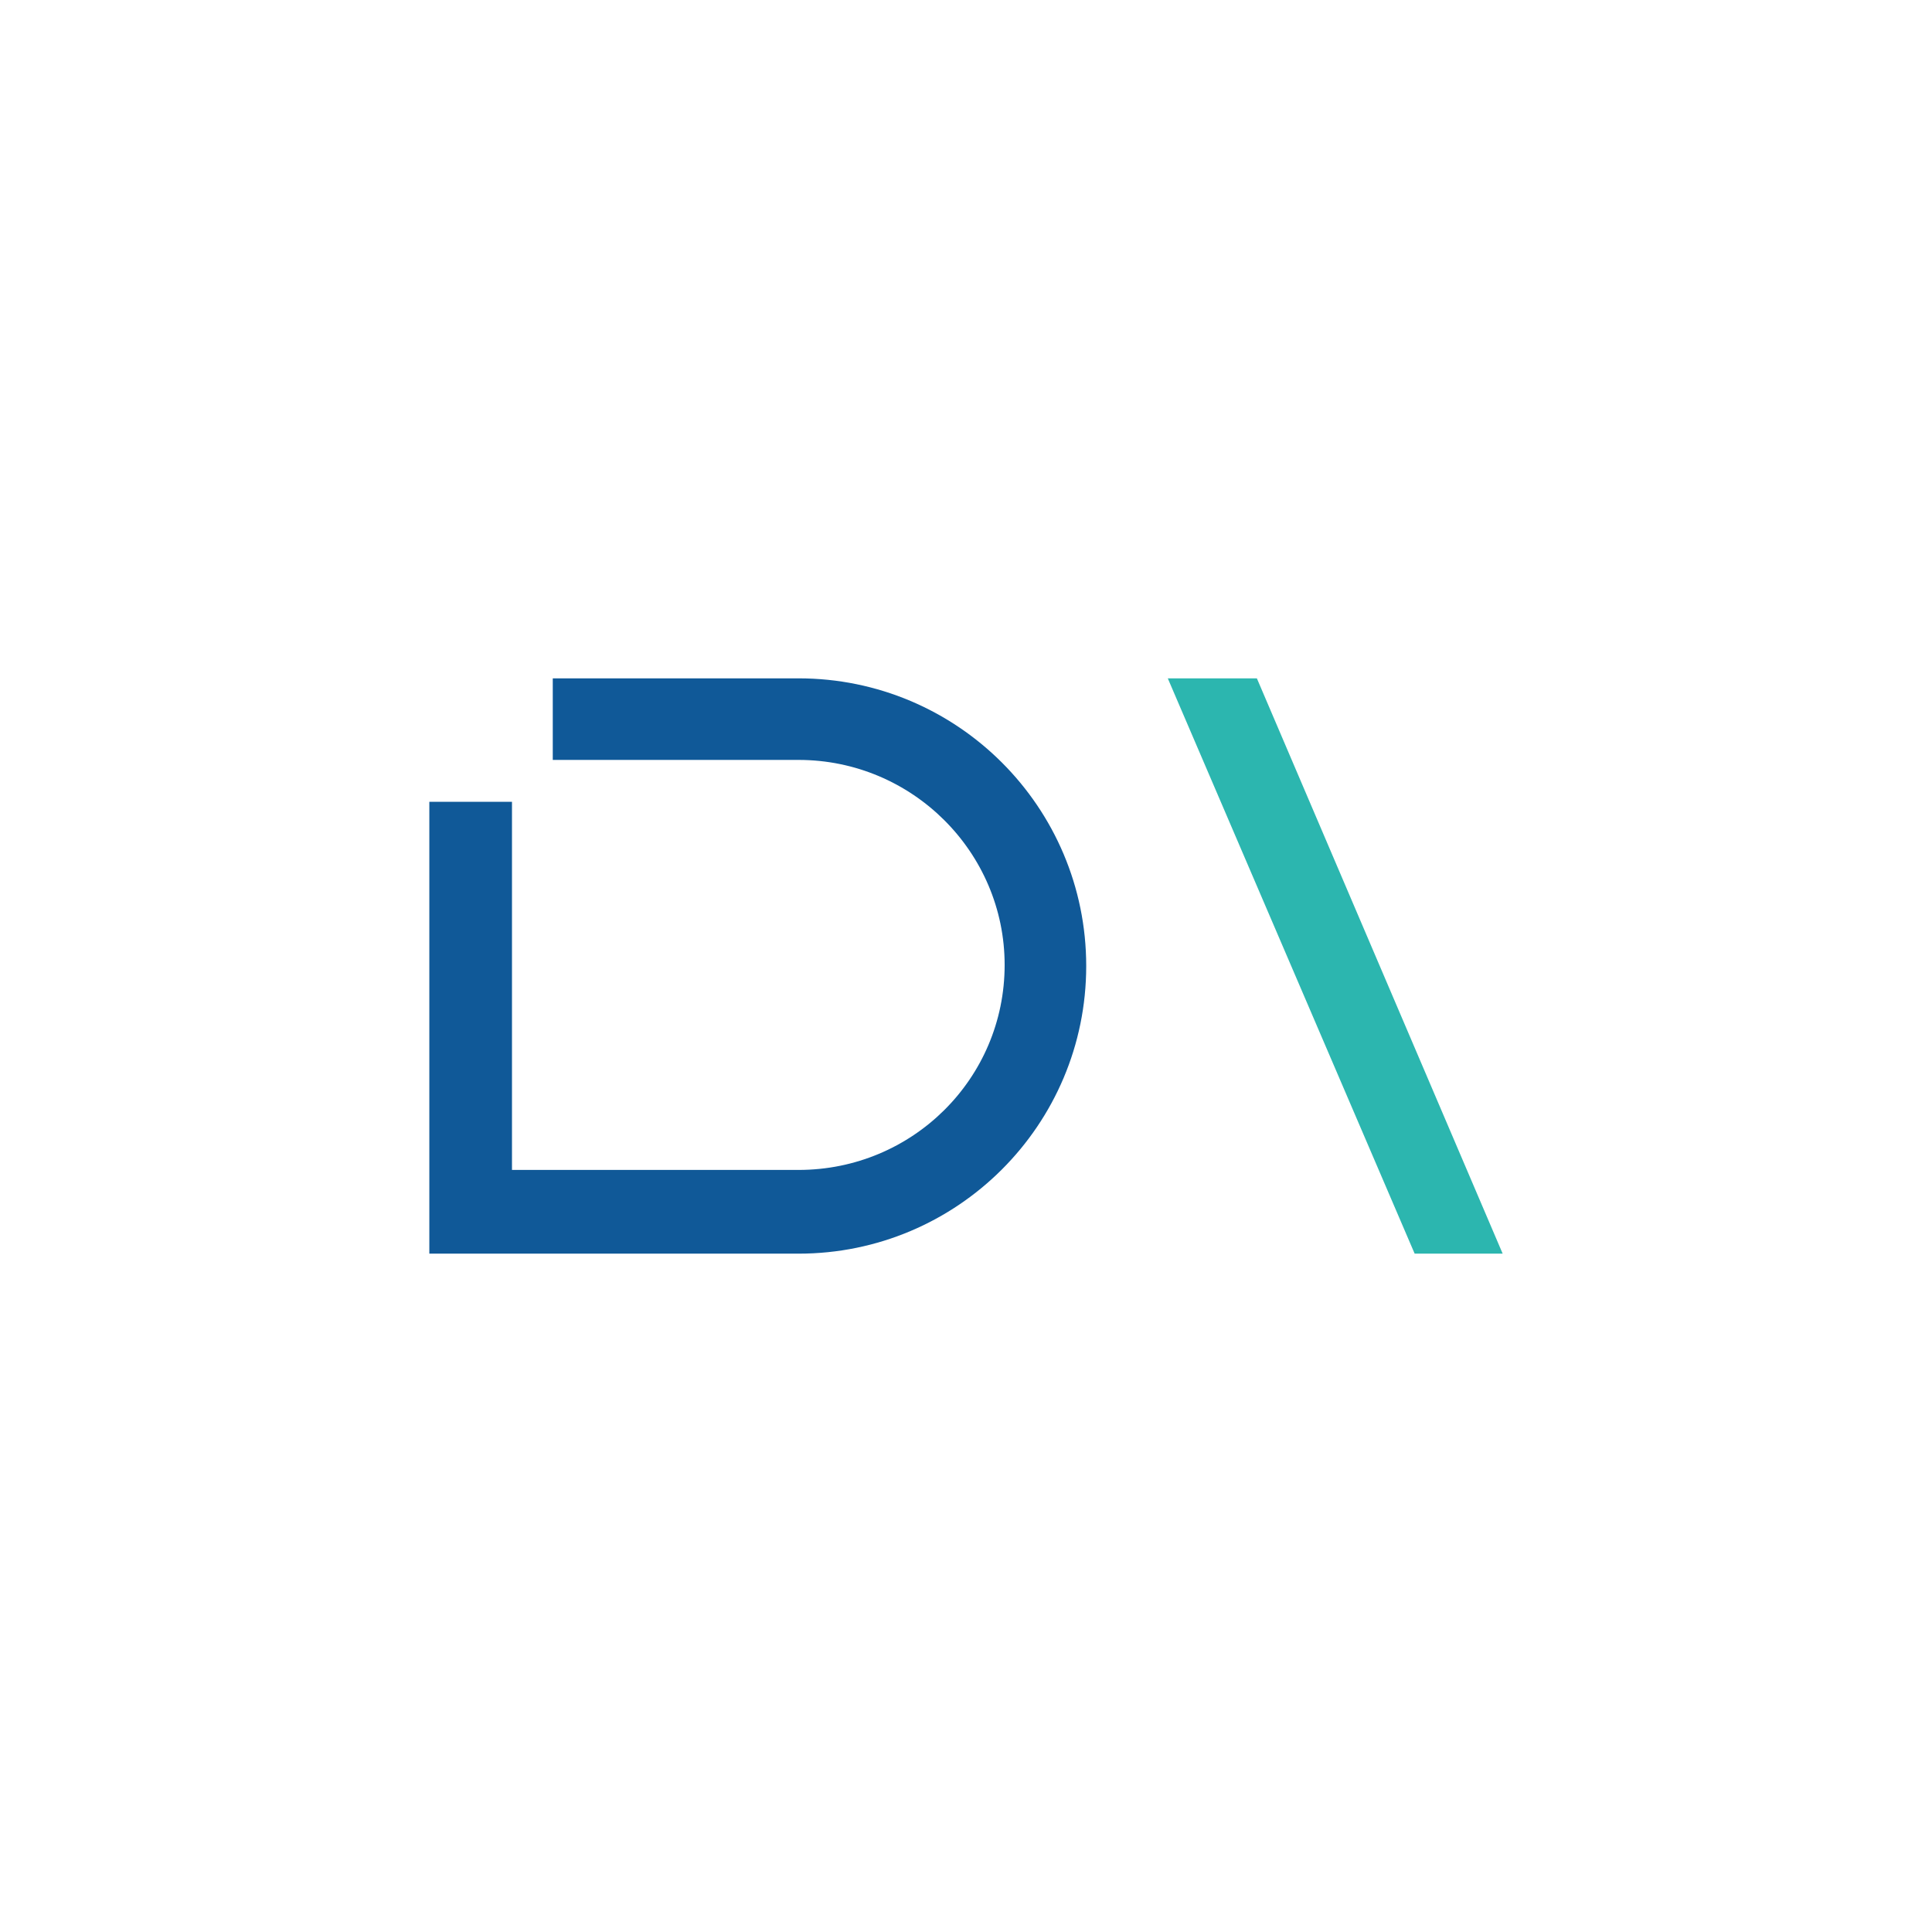 <?xml version="1.0" encoding="utf-8"?>
<!-- Generator: $$$/GeneralStr/196=Adobe Illustrator 27.6.0, SVG Export Plug-In . SVG Version: 6.00 Build 0)  -->
<svg version="1.1" id="圖層_1" xmlns="http://www.w3.org/2000/svg" xmlns:xlink="http://www.w3.org/1999/xlink" x="0px" y="0px"
	 width="180px" height="180px" viewBox="0 0 180 180" style="enable-background:new 0 0 180 180;" xml:space="preserve">
<style type="text/css">
	.st0{fill:#105998;}
	.st1{fill:#2CB6AF;}
</style>
<g>
	<path class="st0" d="M74.4,116.8c14.8,0,26.8-12,26.8-26.8c0-14.8-12-26.8-26.8-26.8H51.5v7.6h22.9c10.6,0,19.2,8.6,19.2,19.1
		c0,10.6-8.6,19.1-19.2,19.1H47.7V74.7H40v42.1H74.4z"/>
	<polygon class="st1" points="108.8,63.2 131.8,116.8 140,116.8 117.1,63.2 	"/>
</g>
</svg>
